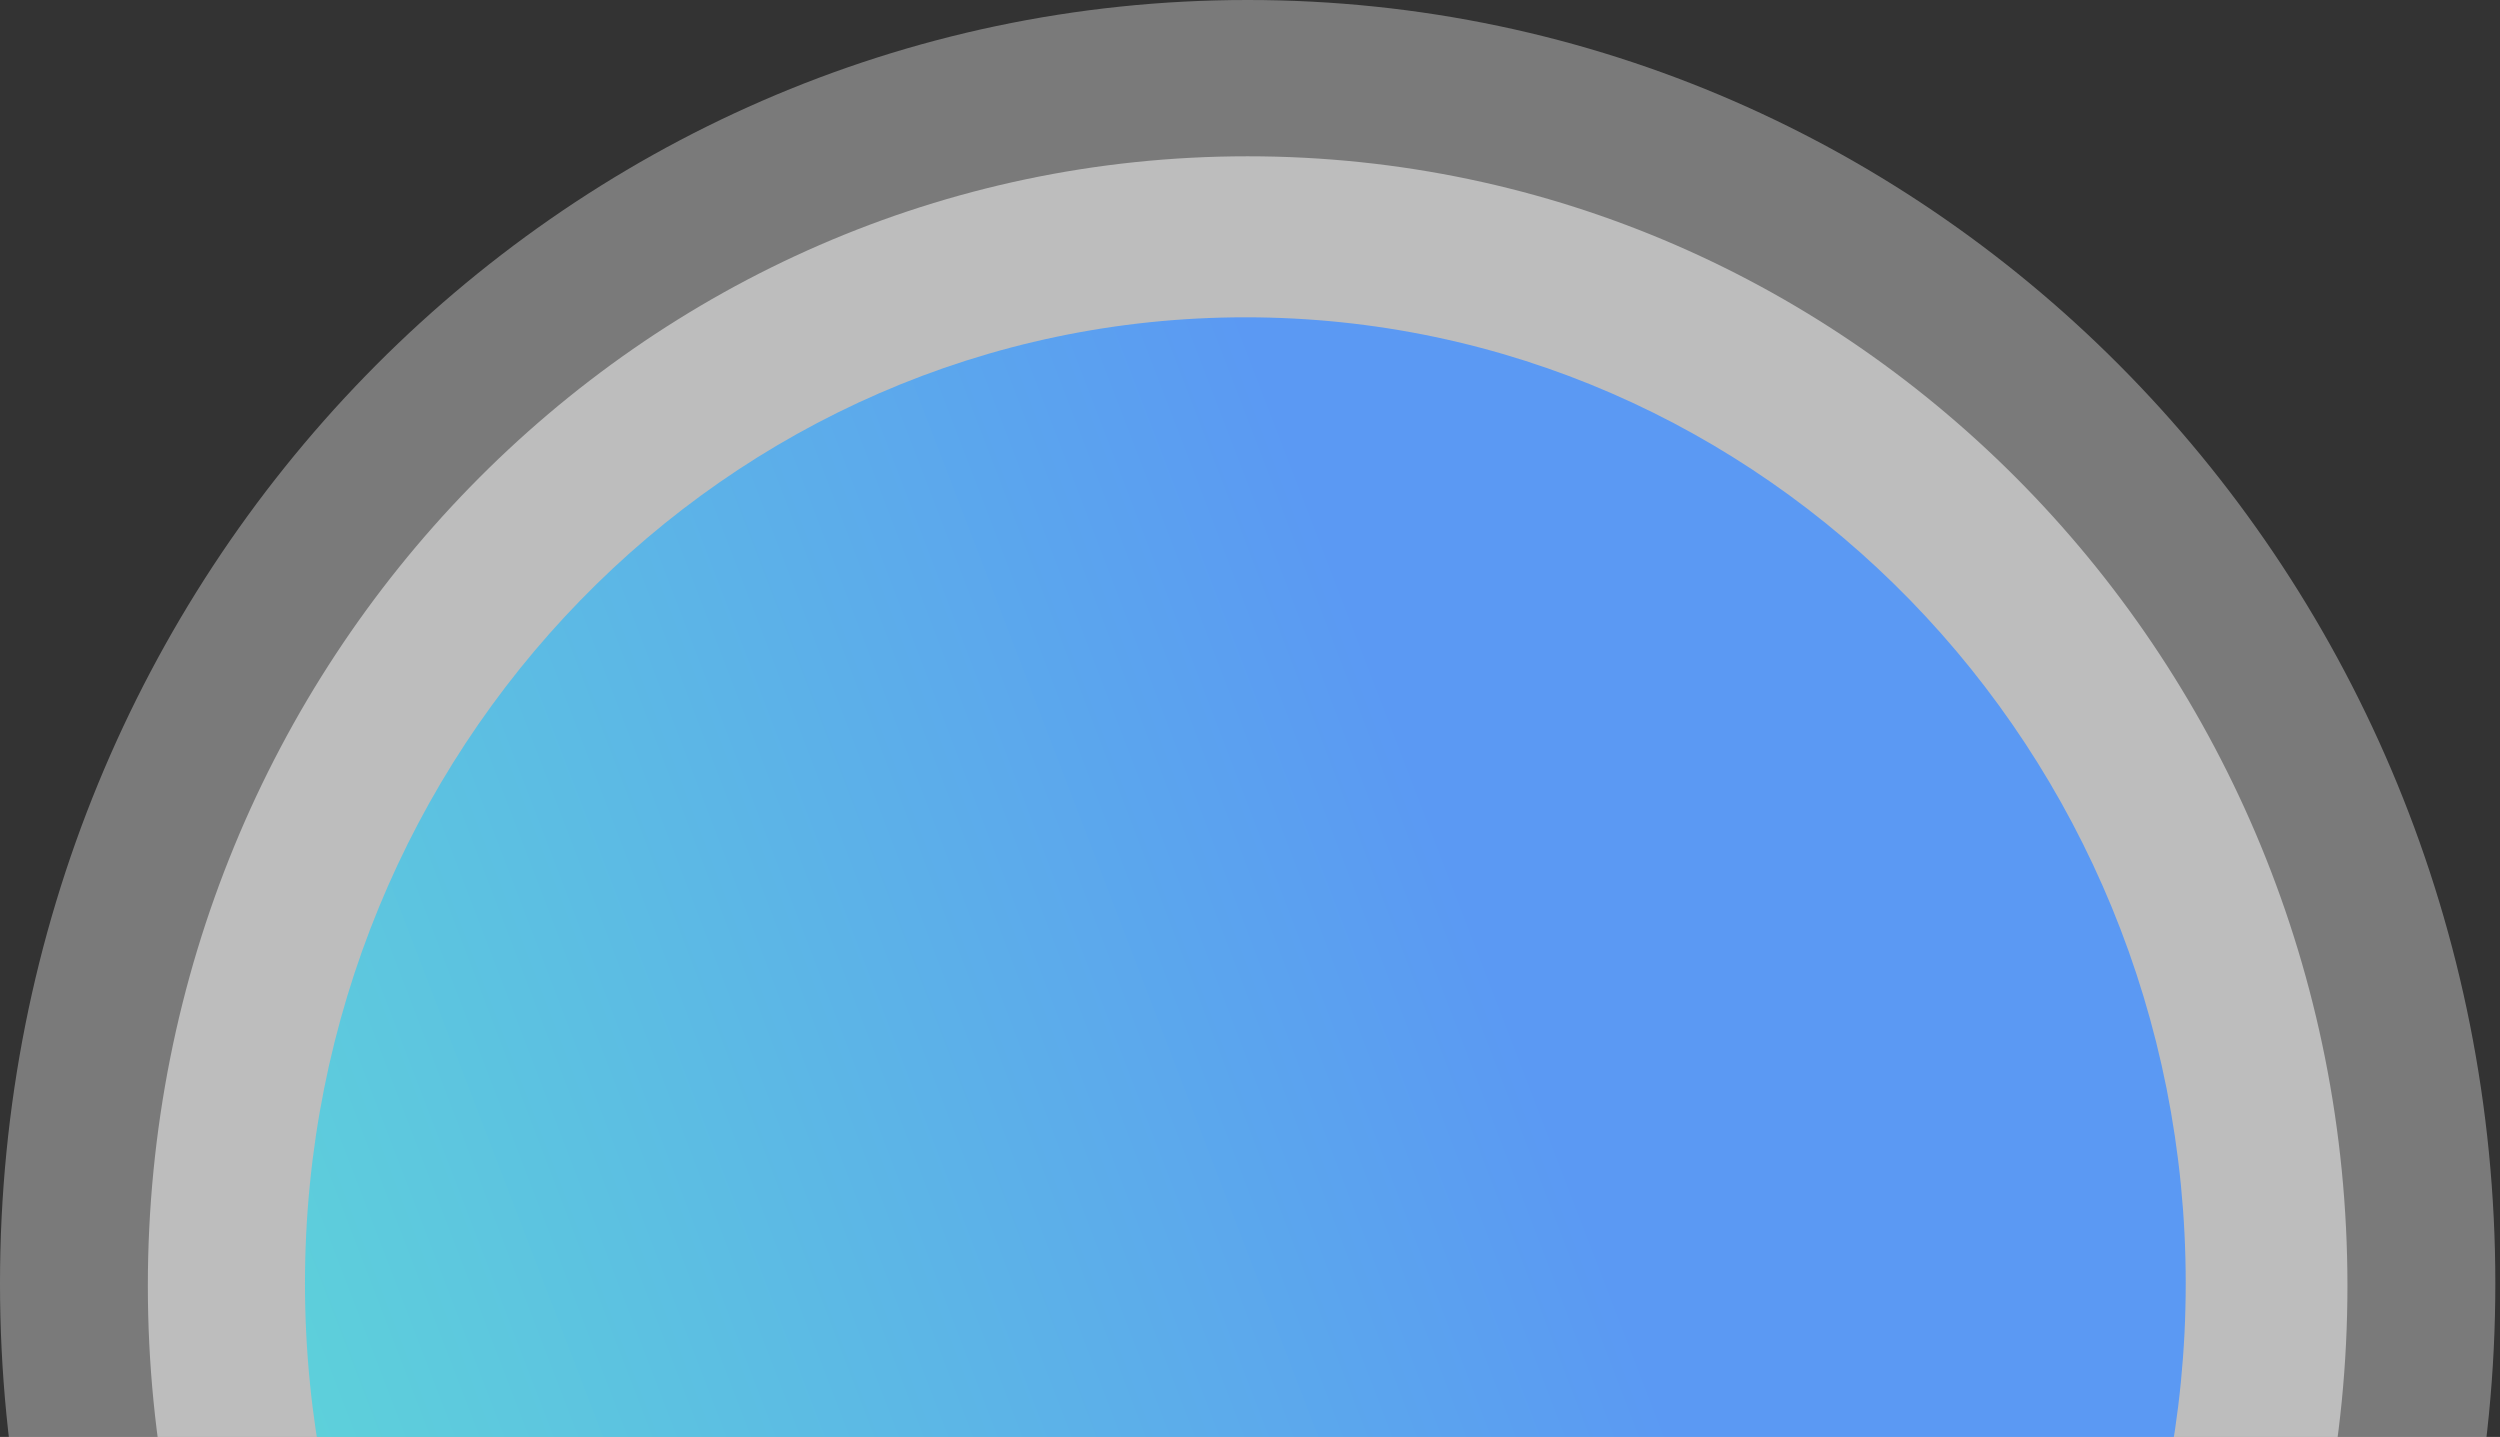 <svg width="468" height="269" viewBox="0 0 468 269" fill="none" xmlns="http://www.w3.org/2000/svg">
<rect x="0" y="0" width="468" height="269" fill="#333333" stroke="none"/>
<g clip-path="url(#clip0_967_199)">
<path opacity="0.35" d="M233.563 480.522C104.57 480.522 0 372.954 0 240.261C0 107.569 104.57 0 233.563 0C362.556 0 467.126 107.569 467.126 240.261C467.126 372.954 362.556 480.522 233.563 480.522Z" fill="white"/>
<path opacity="0.5" d="M233.56 452.151C119.854 452.151 27.677 357.483 27.677 240.704C27.677 123.925 119.854 29.257 233.56 29.257C347.265 29.257 439.441 123.925 439.441 240.704C439.441 357.483 347.265 452.151 233.56 452.151Z" fill="white"/>
<path d="M233.13 421.12C135.907 421.12 57.092 340.146 57.092 240.26C57.092 140.373 135.907 59.399 233.13 59.399C330.353 59.399 409.167 140.373 409.167 240.26C409.167 340.146 330.353 421.12 233.13 421.12Z" fill="url(#paint0_linear_967_199)"/>
</g>
<defs>
<linearGradient id="paint0_linear_967_199" x1="233.13" y1="59.399" x2="-0.149" y2="149.141" gradientUnits="userSpaceOnUse">
<stop stop-color="#5B99F3"/>
<stop offset="1" stop-color="#5DD3D9"/>
</linearGradient>
<clipPath id="clip0_967_199">
<rect width="468" height="269" fill="white"/>
</clipPath>
</defs>
</svg>
